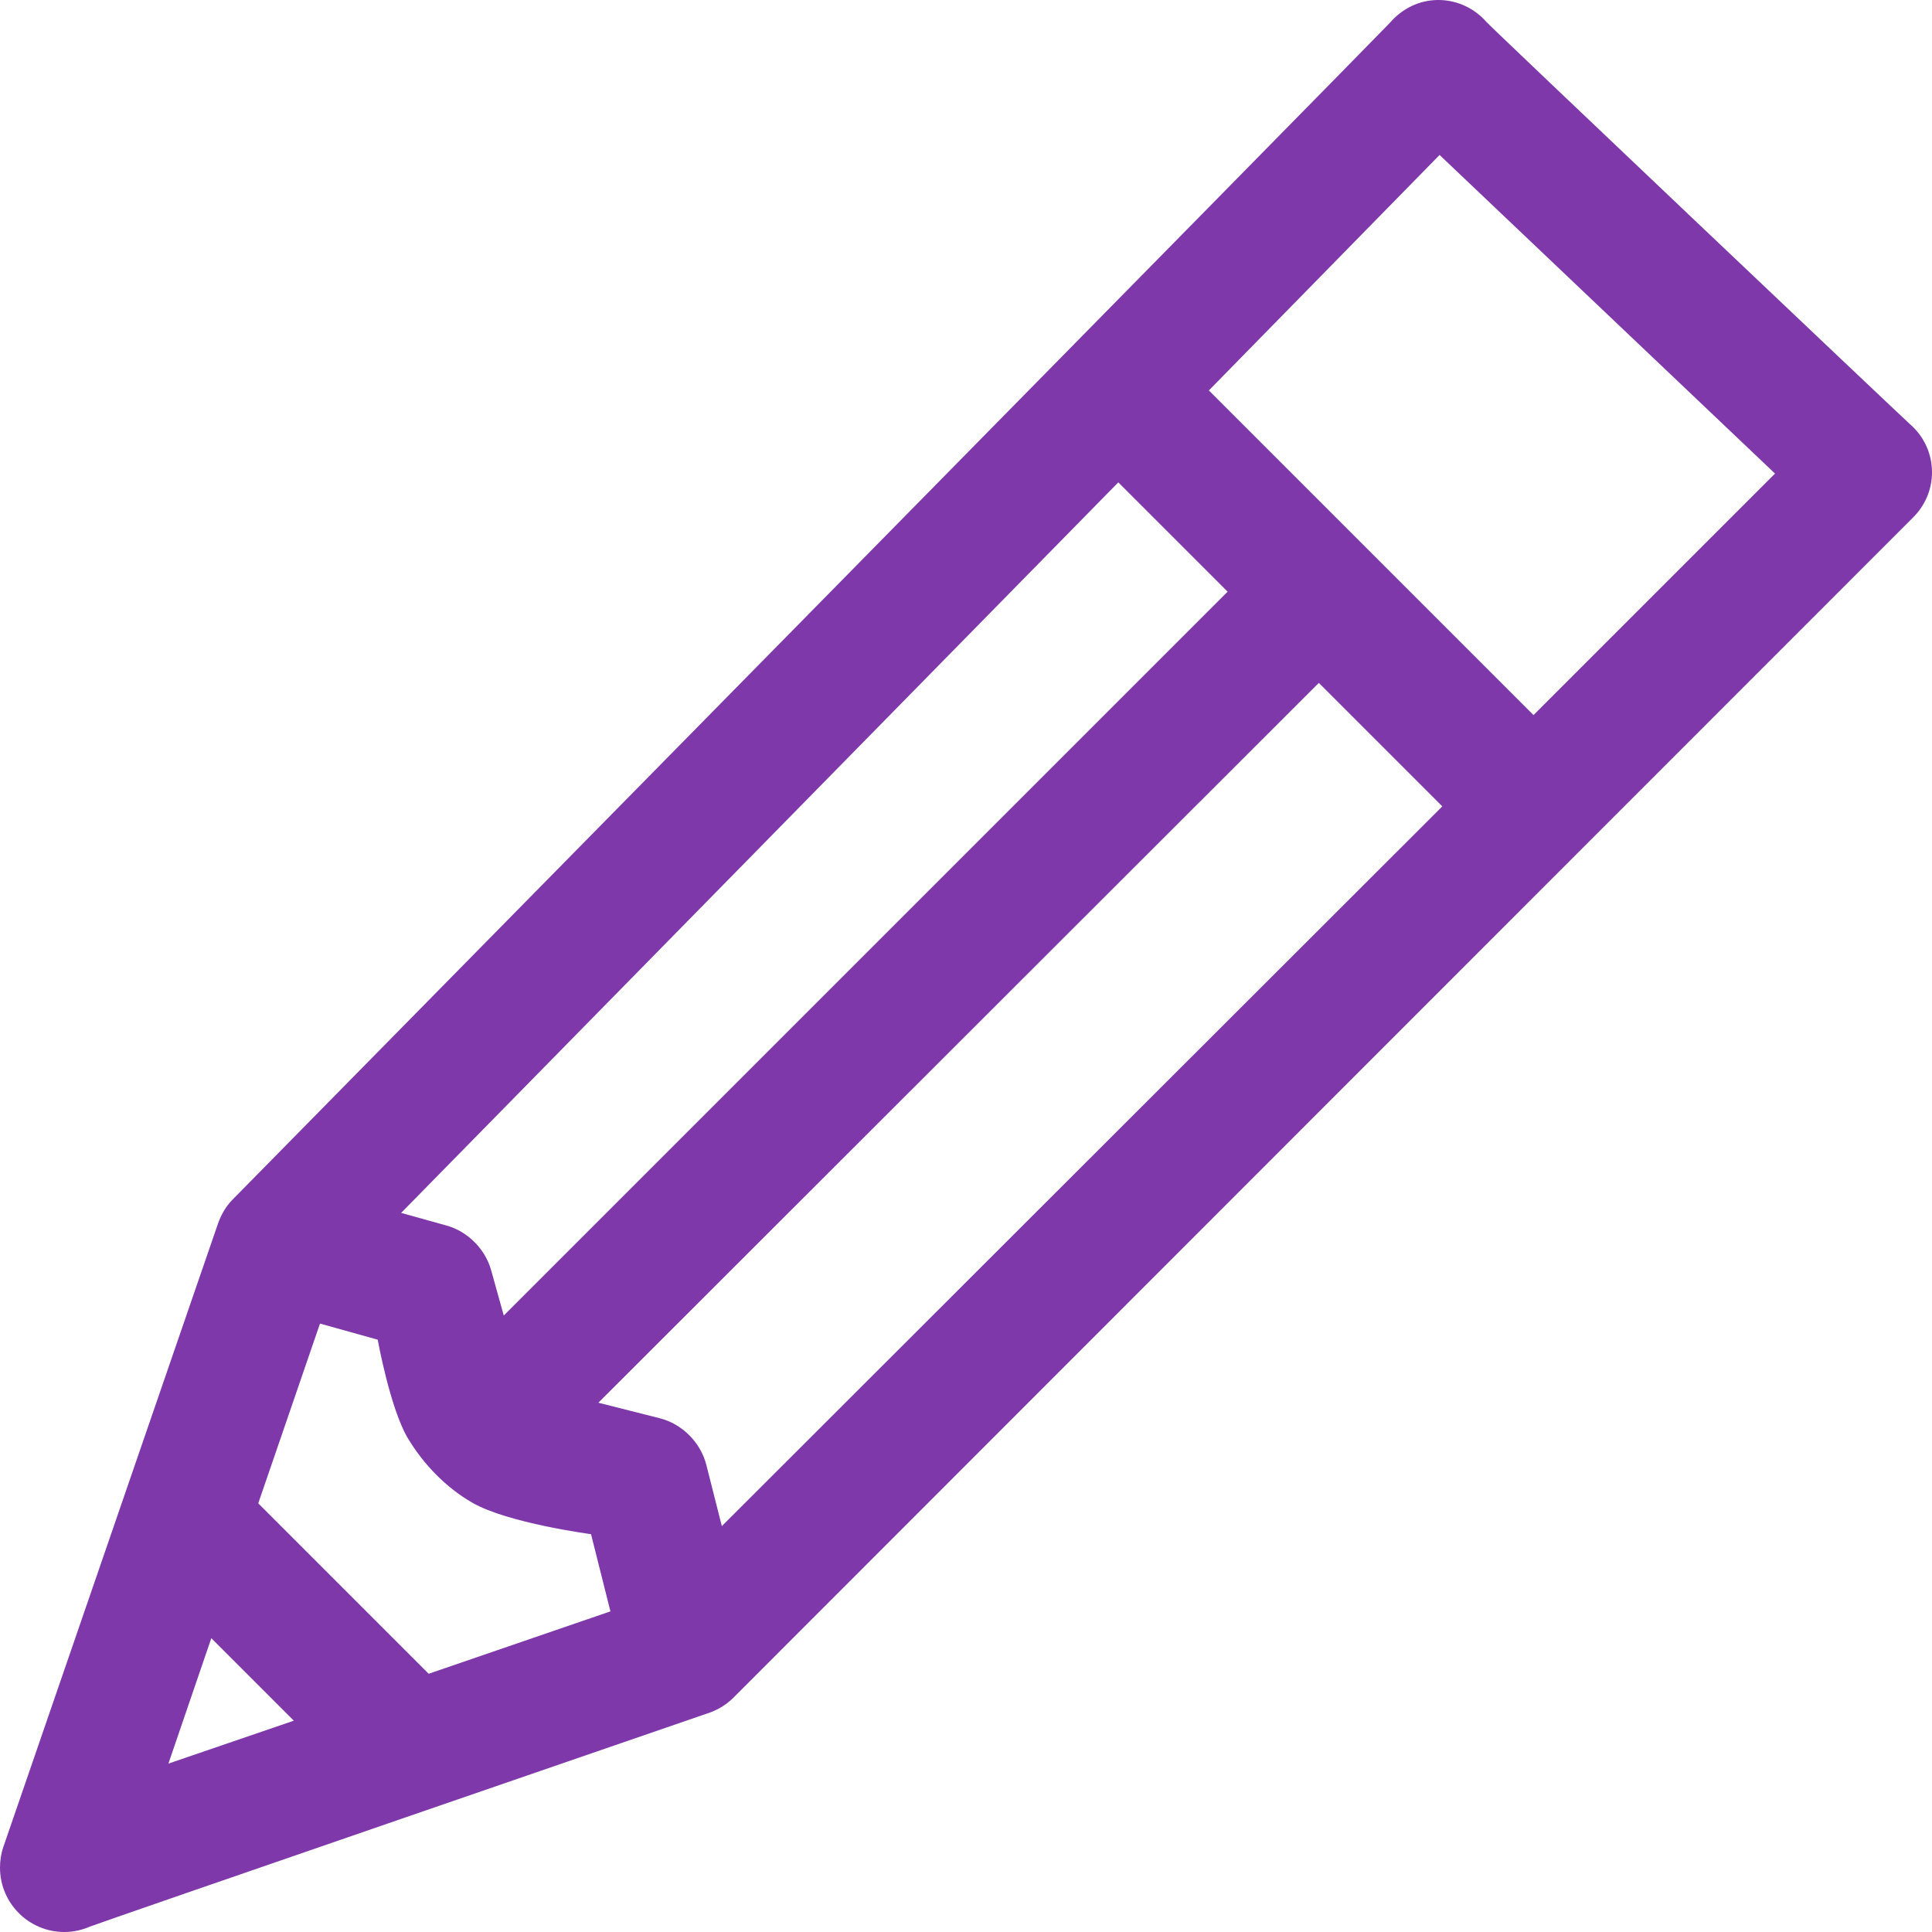 <?xml version="1.0" encoding="UTF-8" standalone="no"?>
<svg width="24px" height="24px" viewBox="0 0 24 24" version="1.1" xmlns="http://www.w3.org/2000/svg" xmlns:xlink="http://www.w3.org/1999/xlink">
    <!-- Generator: sketchtool 39.1 (31720) - http://www.bohemiancoding.com/sketch -->
    <title>7DE2F7BA-0C00-41E0-905D-BB9182CD075B</title>
    <desc>Created with sketchtool.</desc>
    <defs></defs>
    <g id="Symbols" stroke="none" stroke-width="1" fill="none" fill-rule="evenodd">
        <g id="Ico_Modifier" fill="#7E38AA">
            <path d="M17.867,0 C17.625,0 17.413,0.112 17.266,0.283 C17.203,0.357 3.008,14.779 2.883,14.908 C2.804,14.99 2.746,15.092 2.708,15.2 C2.708,15.2 0.078,22.837 0.042,22.942 C0.014,23.022 0,23.111 0,23.2 C0,23.642 0.358,24 0.8,24 C0.911,24 1.021,23.975 1.117,23.933 C1.197,23.897 8.792,21.283 8.792,21.283 C8.907,21.246 9.013,21.183 9.1,21.1 C9.1,21.1 23.676,6.515 23.758,6.435 C23.907,6.29 24,6.09 24,5.867 C24,5.626 23.893,5.413 23.725,5.268 C23.65,5.203 18.529,0.346 18.467,0.275 C18.321,0.107 18.106,0 17.867,0 L17.867,0 Z M17.883,1.925 L22.05,5.883 L19.05,8.883 L15.017,4.85 L17.883,1.925 Z M13.892,5.992 L15.25,7.35 L6.258,16.342 L6.1,15.775 C6.026,15.515 5.81,15.298 5.55,15.225 L4.983,15.067 L13.892,5.992 Z M16.383,8.483 L17.917,10.017 L8.967,18.958 L8.775,18.2 C8.705,17.919 8.472,17.686 8.192,17.617 L7.433,17.425 L16.383,8.483 Z M3.975,16.442 L4.692,16.642 C4.692,16.642 4.847,17.5 5.067,17.867 C5.261,18.19 5.54,18.479 5.867,18.667 C6.307,18.921 7.342,19.058 7.342,19.058 L7.583,20.017 L5.325,20.792 L3.208,18.675 L3.975,16.442 Z M2.625,20.35 L3.65,21.375 L2.092,21.908 L2.625,20.35 Z"></path>
        </g>
    </g>
</svg>